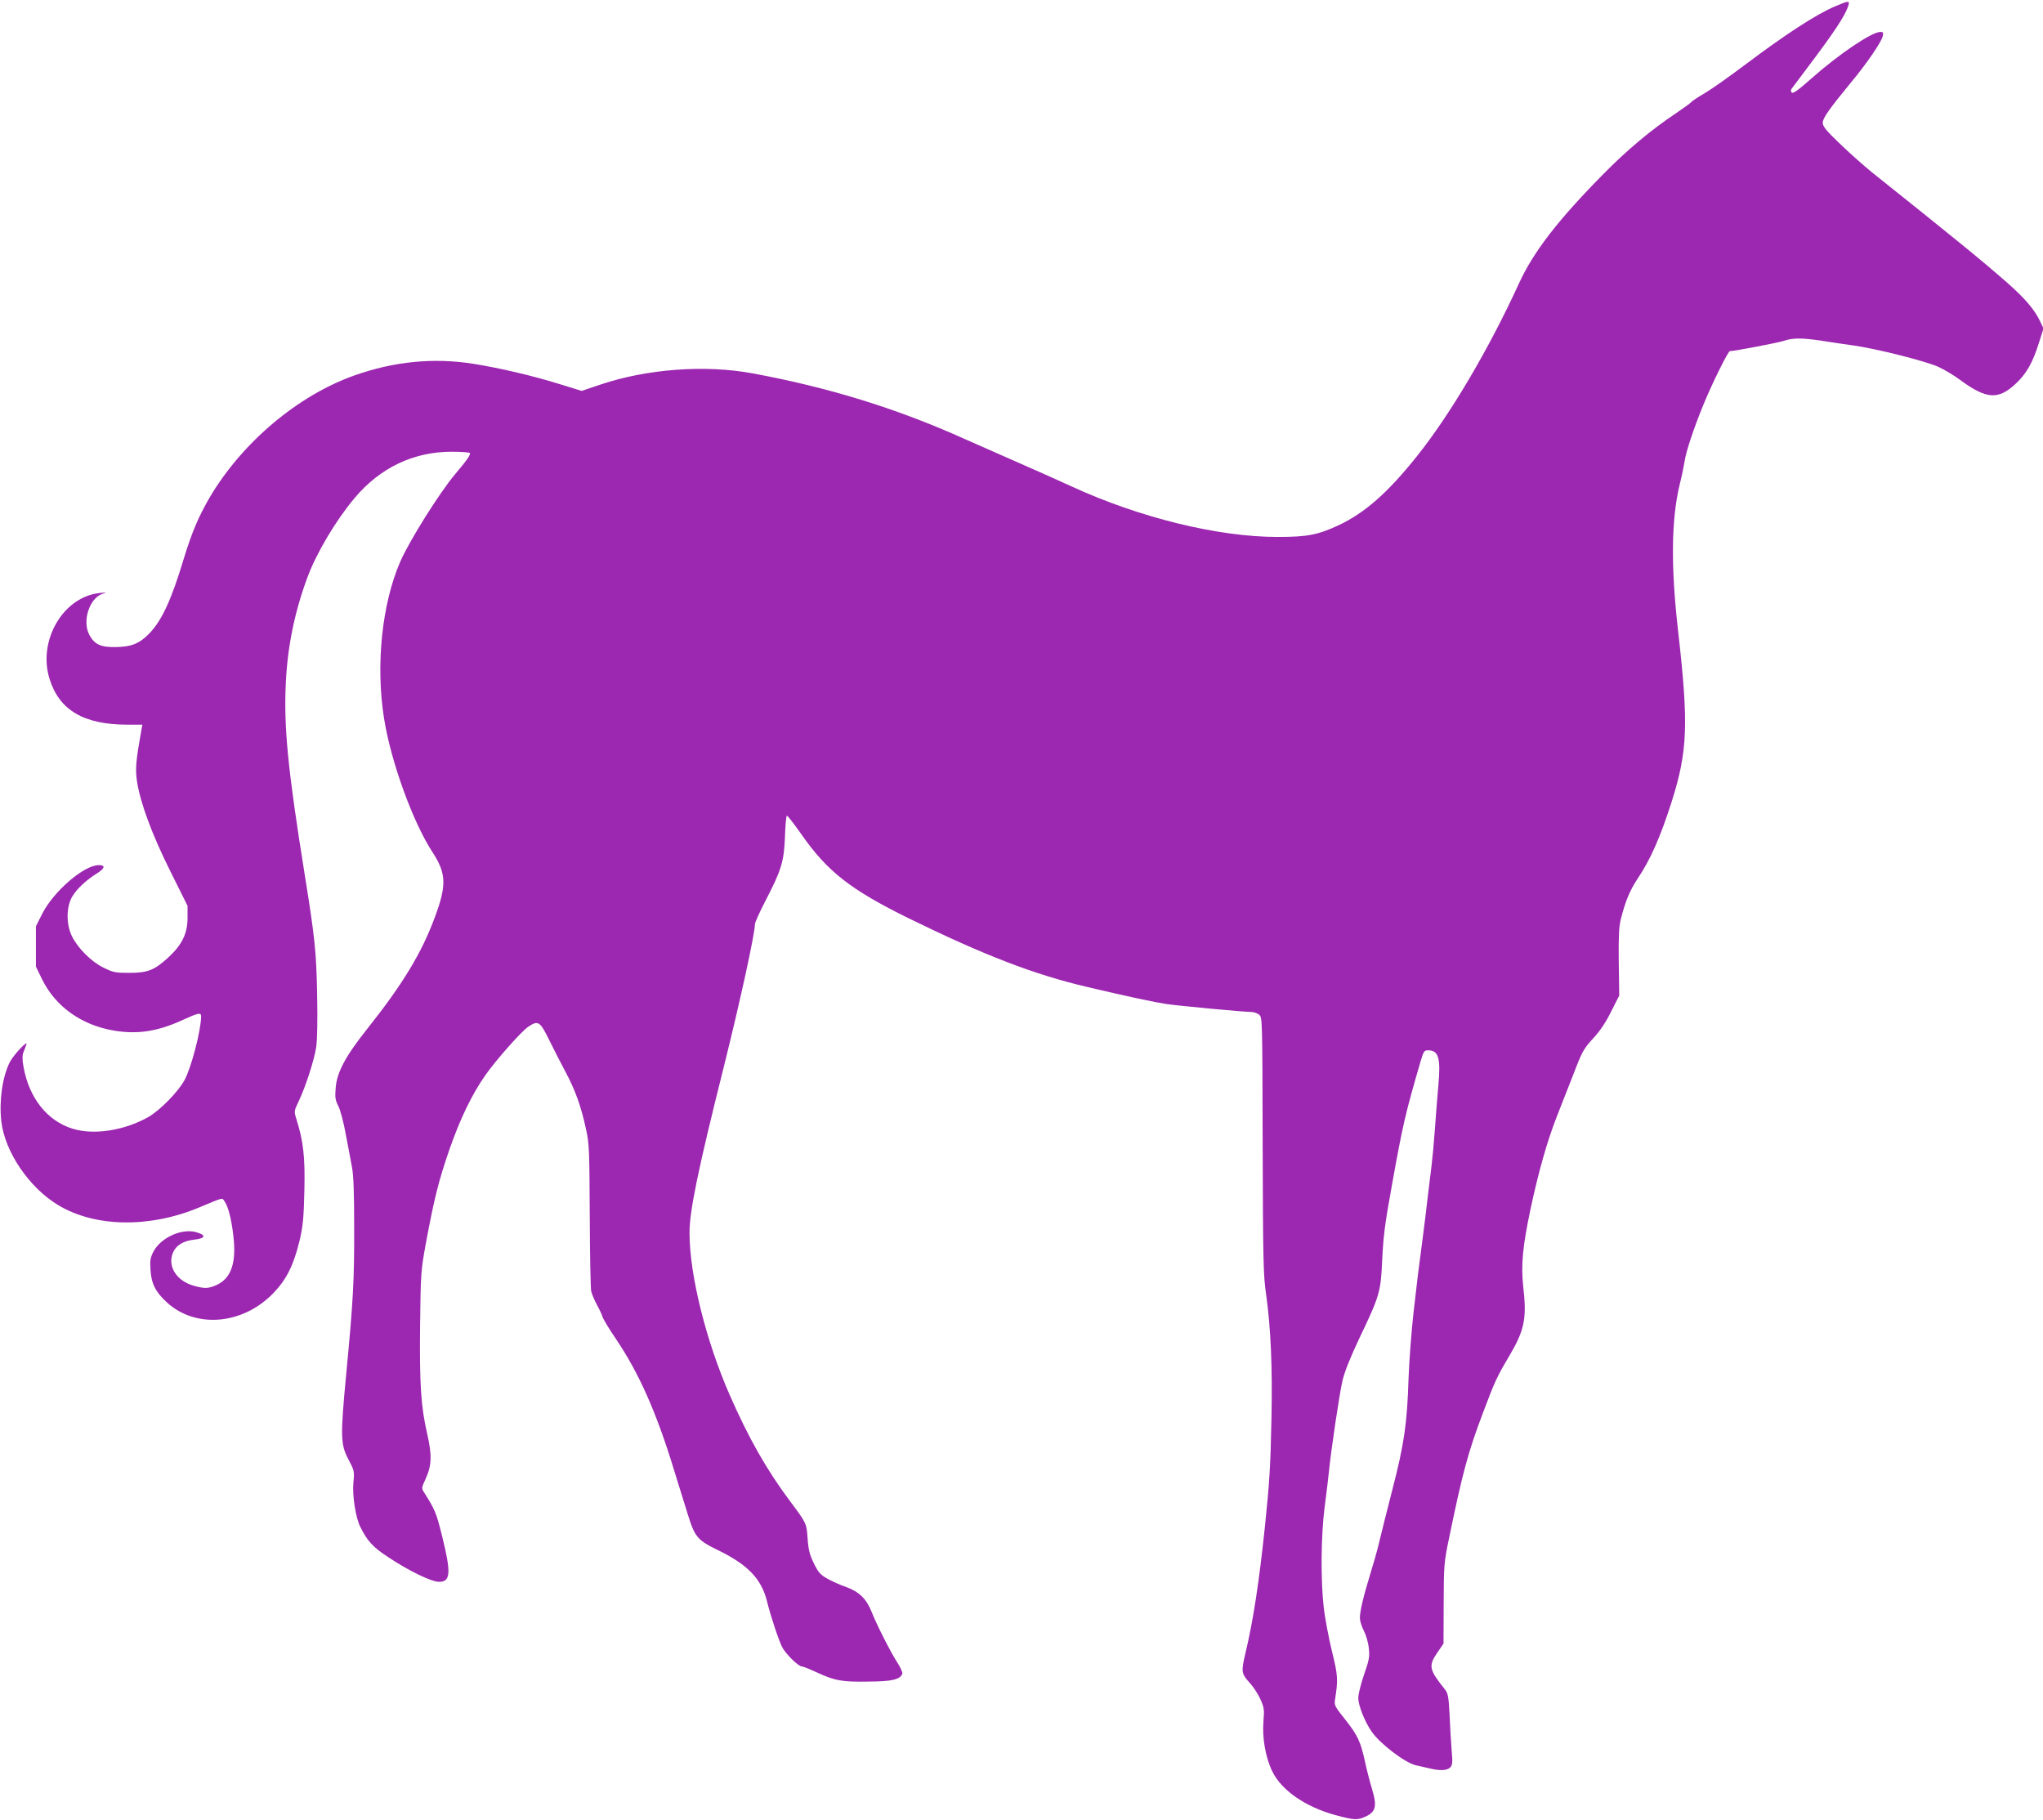 <?xml version="1.0" standalone="no"?>
<!DOCTYPE svg PUBLIC "-//W3C//DTD SVG 20010904//EN"
 "http://www.w3.org/TR/2001/REC-SVG-20010904/DTD/svg10.dtd">
<svg version="1.0" xmlns="http://www.w3.org/2000/svg"
 width="1280pt" height="1140pt" viewBox="0 0 1280 1140"
 preserveAspectRatio="xMidYMid meet">
<g transform="translate(0,1140) scale(0.1,-0.1)"
fill="#9c27b0" stroke="none">
<path d="M11499 11361 c-121 -51 -315 -178 -570 -370 -92 -69 -203 -148 -247
-174 -45 -26 -84 -52 -87 -58 -4 -5 -48 -37 -98 -71 -152 -101 -304 -229 -448
-375 -287 -290 -441 -490 -532 -688 -188 -411 -429 -819 -637 -1080 -184 -231
-328 -358 -494 -436 -129 -60 -196 -73 -381 -73 -374 0 -866 121 -1290 316
-71 33 -215 97 -320 143 -104 46 -261 115 -347 153 -426 192 -852 324 -1333
413 -298 55 -662 28 -955 -71 l-116 -39 -129 40 c-176 55 -382 103 -550 130
-248 39 -496 15 -744 -73 -354 -125 -704 -420 -907 -764 -70 -120 -113 -221
-164 -389 -75 -249 -135 -380 -212 -461 -63 -66 -114 -87 -217 -88 -90 -1
-128 17 -160 74 -48 86 -2 233 82 260 29 9 27 9 -17 5 -230 -23 -390 -297
-316 -537 61 -197 214 -288 489 -288 l93 0 -5 -27 c-36 -200 -40 -249 -29
-326 20 -134 93 -333 210 -567 l107 -215 0 -75 c0 -98 -34 -168 -119 -247 -88
-81 -130 -98 -246 -98 -88 0 -101 3 -162 33 -76 37 -161 122 -198 198 -36 74
-35 182 2 246 29 49 85 102 155 146 51 32 55 52 12 52 -93 0 -283 -164 -354
-304 l-40 -79 0 -127 0 -126 39 -80 c84 -170 245 -285 446 -320 152 -26 279
-6 437 67 96 44 113 47 113 22 0 -85 -60 -317 -103 -398 -40 -75 -154 -191
-229 -234 -150 -84 -341 -114 -474 -72 -159 49 -273 194 -307 389 -8 45 -8 70
0 90 6 15 14 36 18 47 14 36 -81 -64 -104 -110 -46 -93 -67 -239 -53 -368 21
-191 173 -416 355 -526 230 -140 573 -146 884 -16 158 66 143 62 159 40 23
-31 44 -111 56 -217 20 -169 -13 -267 -106 -309 -51 -23 -77 -23 -146 -3 -104
31 -160 119 -128 202 19 49 64 78 137 86 71 8 74 29 8 47 -90 24 -219 -35
-265 -121 -20 -39 -23 -55 -19 -116 5 -85 31 -138 102 -203 181 -166 476 -141
668 58 82 85 127 175 164 329 21 90 26 139 30 312 5 212 -6 310 -51 452 -14
45 -14 48 16 110 44 93 95 252 109 337 7 49 9 163 6 330 -5 266 -14 354 -77
746 -107 667 -133 929 -119 1212 11 226 56 444 136 658 57 153 178 356 294
494 160 191 370 291 610 291 59 0 110 -4 113 -8 6 -10 -19 -46 -92 -132 -97
-115 -285 -414 -344 -548 -115 -265 -155 -646 -102 -982 43 -271 180 -650 305
-841 85 -131 88 -205 14 -404 -84 -227 -201 -420 -426 -703 -136 -171 -189
-272 -196 -369 -5 -58 -2 -76 17 -113 12 -23 33 -102 46 -174 14 -72 31 -165
39 -206 10 -54 14 -159 14 -375 1 -339 -6 -464 -50 -925 -37 -392 -36 -439 15
-535 36 -68 37 -72 30 -145 -7 -81 14 -217 43 -275 44 -89 79 -128 176 -191
131 -87 270 -154 318 -154 72 0 76 55 20 282 -37 150 -46 171 -114 278 -17 26
-16 29 10 86 38 83 40 147 10 279 -40 172 -49 313 -45 685 4 326 5 339 36 510
53 285 81 395 148 589 67 192 140 344 225 465 64 92 225 274 268 303 62 42 74
35 130 -79 28 -57 75 -149 105 -205 62 -117 97 -215 128 -359 20 -92 21 -130
23 -539 1 -242 5 -456 9 -475 5 -19 21 -57 36 -85 15 -27 31 -61 35 -75 4 -14
42 -77 85 -140 142 -210 252 -457 360 -810 33 -107 74 -238 90 -290 44 -141
59 -159 195 -225 181 -89 265 -177 300 -315 22 -91 74 -248 96 -290 20 -40
101 -120 122 -120 8 0 52 -18 98 -39 110 -51 156 -59 324 -56 144 1 195 13
208 49 3 7 -10 38 -29 67 -42 64 -131 239 -164 323 -32 80 -79 125 -160 154
-36 12 -88 36 -117 52 -44 25 -57 40 -84 96 -26 53 -34 83 -39 154 -7 97 -6
96 -110 235 -147 197 -258 392 -378 665 -149 340 -252 753 -252 1017 0 135 52
390 212 1028 105 420 198 847 198 906 0 10 29 74 64 142 102 196 118 249 124
405 2 72 8 132 12 132 5 0 46 -53 91 -117 163 -234 310 -348 674 -527 474
-232 784 -351 1115 -429 277 -65 419 -95 497 -107 70 -11 488 -50 534 -50 15
0 36 -8 48 -17 20 -18 20 -21 22 -818 2 -716 4 -814 21 -930 30 -213 41 -464
34 -785 -6 -296 -12 -396 -41 -675 -37 -352 -74 -591 -121 -788 -29 -123 -28
-130 30 -195 20 -22 48 -65 62 -96 24 -53 26 -65 20 -139 -9 -103 13 -228 55
-314 57 -119 208 -223 394 -274 119 -32 138 -33 188 -11 67 30 76 66 43 174
-14 46 -34 125 -45 176 -27 122 -45 161 -125 262 -62 77 -67 87 -62 120 20
127 19 152 -19 305 -20 82 -43 204 -51 270 -20 174 -18 451 5 631 11 82 22
178 26 214 13 137 67 499 86 580 13 56 48 143 103 260 131 274 137 294 146
500 7 143 17 225 59 455 70 392 86 458 182 788 18 60 23 67 45 67 68 0 82 -48
65 -229 -6 -64 -15 -183 -21 -266 -6 -82 -15 -181 -20 -220 -5 -38 -16 -131
-25 -205 -8 -74 -22 -184 -30 -245 -30 -228 -36 -275 -59 -480 -13 -115 -27
-300 -31 -410 -9 -285 -27 -410 -102 -700 -35 -137 -73 -288 -84 -335 -11 -47
-36 -134 -55 -195 -40 -130 -64 -228 -64 -272 0 -17 11 -53 25 -80 14 -27 28
-75 31 -109 6 -54 2 -74 -30 -166 -20 -58 -36 -123 -36 -146 0 -45 39 -145 82
-208 51 -76 208 -196 277 -213 20 -4 57 -13 84 -19 67 -17 113 -15 133 5 14
15 16 29 9 107 -4 50 -10 150 -13 223 -6 116 -10 135 -30 160 -99 124 -104
146 -45 232 l37 54 1 251 c1 244 2 256 34 411 84 407 119 539 215 791 71 189
85 219 162 349 96 162 111 234 87 440 -14 131 -3 248 47 484 49 229 103 420
162 571 25 63 72 185 106 270 55 144 64 160 125 226 45 49 80 103 113 170 l49
97 -3 208 c-2 163 1 222 13 271 28 111 57 181 105 253 81 120 144 264 214 484
100 316 106 485 40 1066 -47 410 -43 705 11 925 13 52 26 116 30 142 8 58 57
206 118 354 53 130 154 334 165 334 31 1 299 52 336 64 58 20 114 20 241 1 55
-9 146 -22 202 -30 146 -21 455 -99 531 -135 36 -17 95 -52 131 -79 166 -122
239 -128 349 -26 68 63 108 133 147 259 l28 88 -22 47 c-36 74 -94 141 -202
237 -167 146 -308 261 -849 693 -52 42 -143 123 -202 180 -87 83 -108 109
-108 132 0 29 41 87 180 256 95 114 187 249 196 286 5 23 3 27 -15 27 -54 0
-261 -140 -430 -290 -82 -73 -117 -98 -125 -90 -7 7 -7 15 -1 24 6 8 50 67 99
132 166 220 233 321 254 382 14 40 8 40 -79 3z"/>
</g>
</svg>
